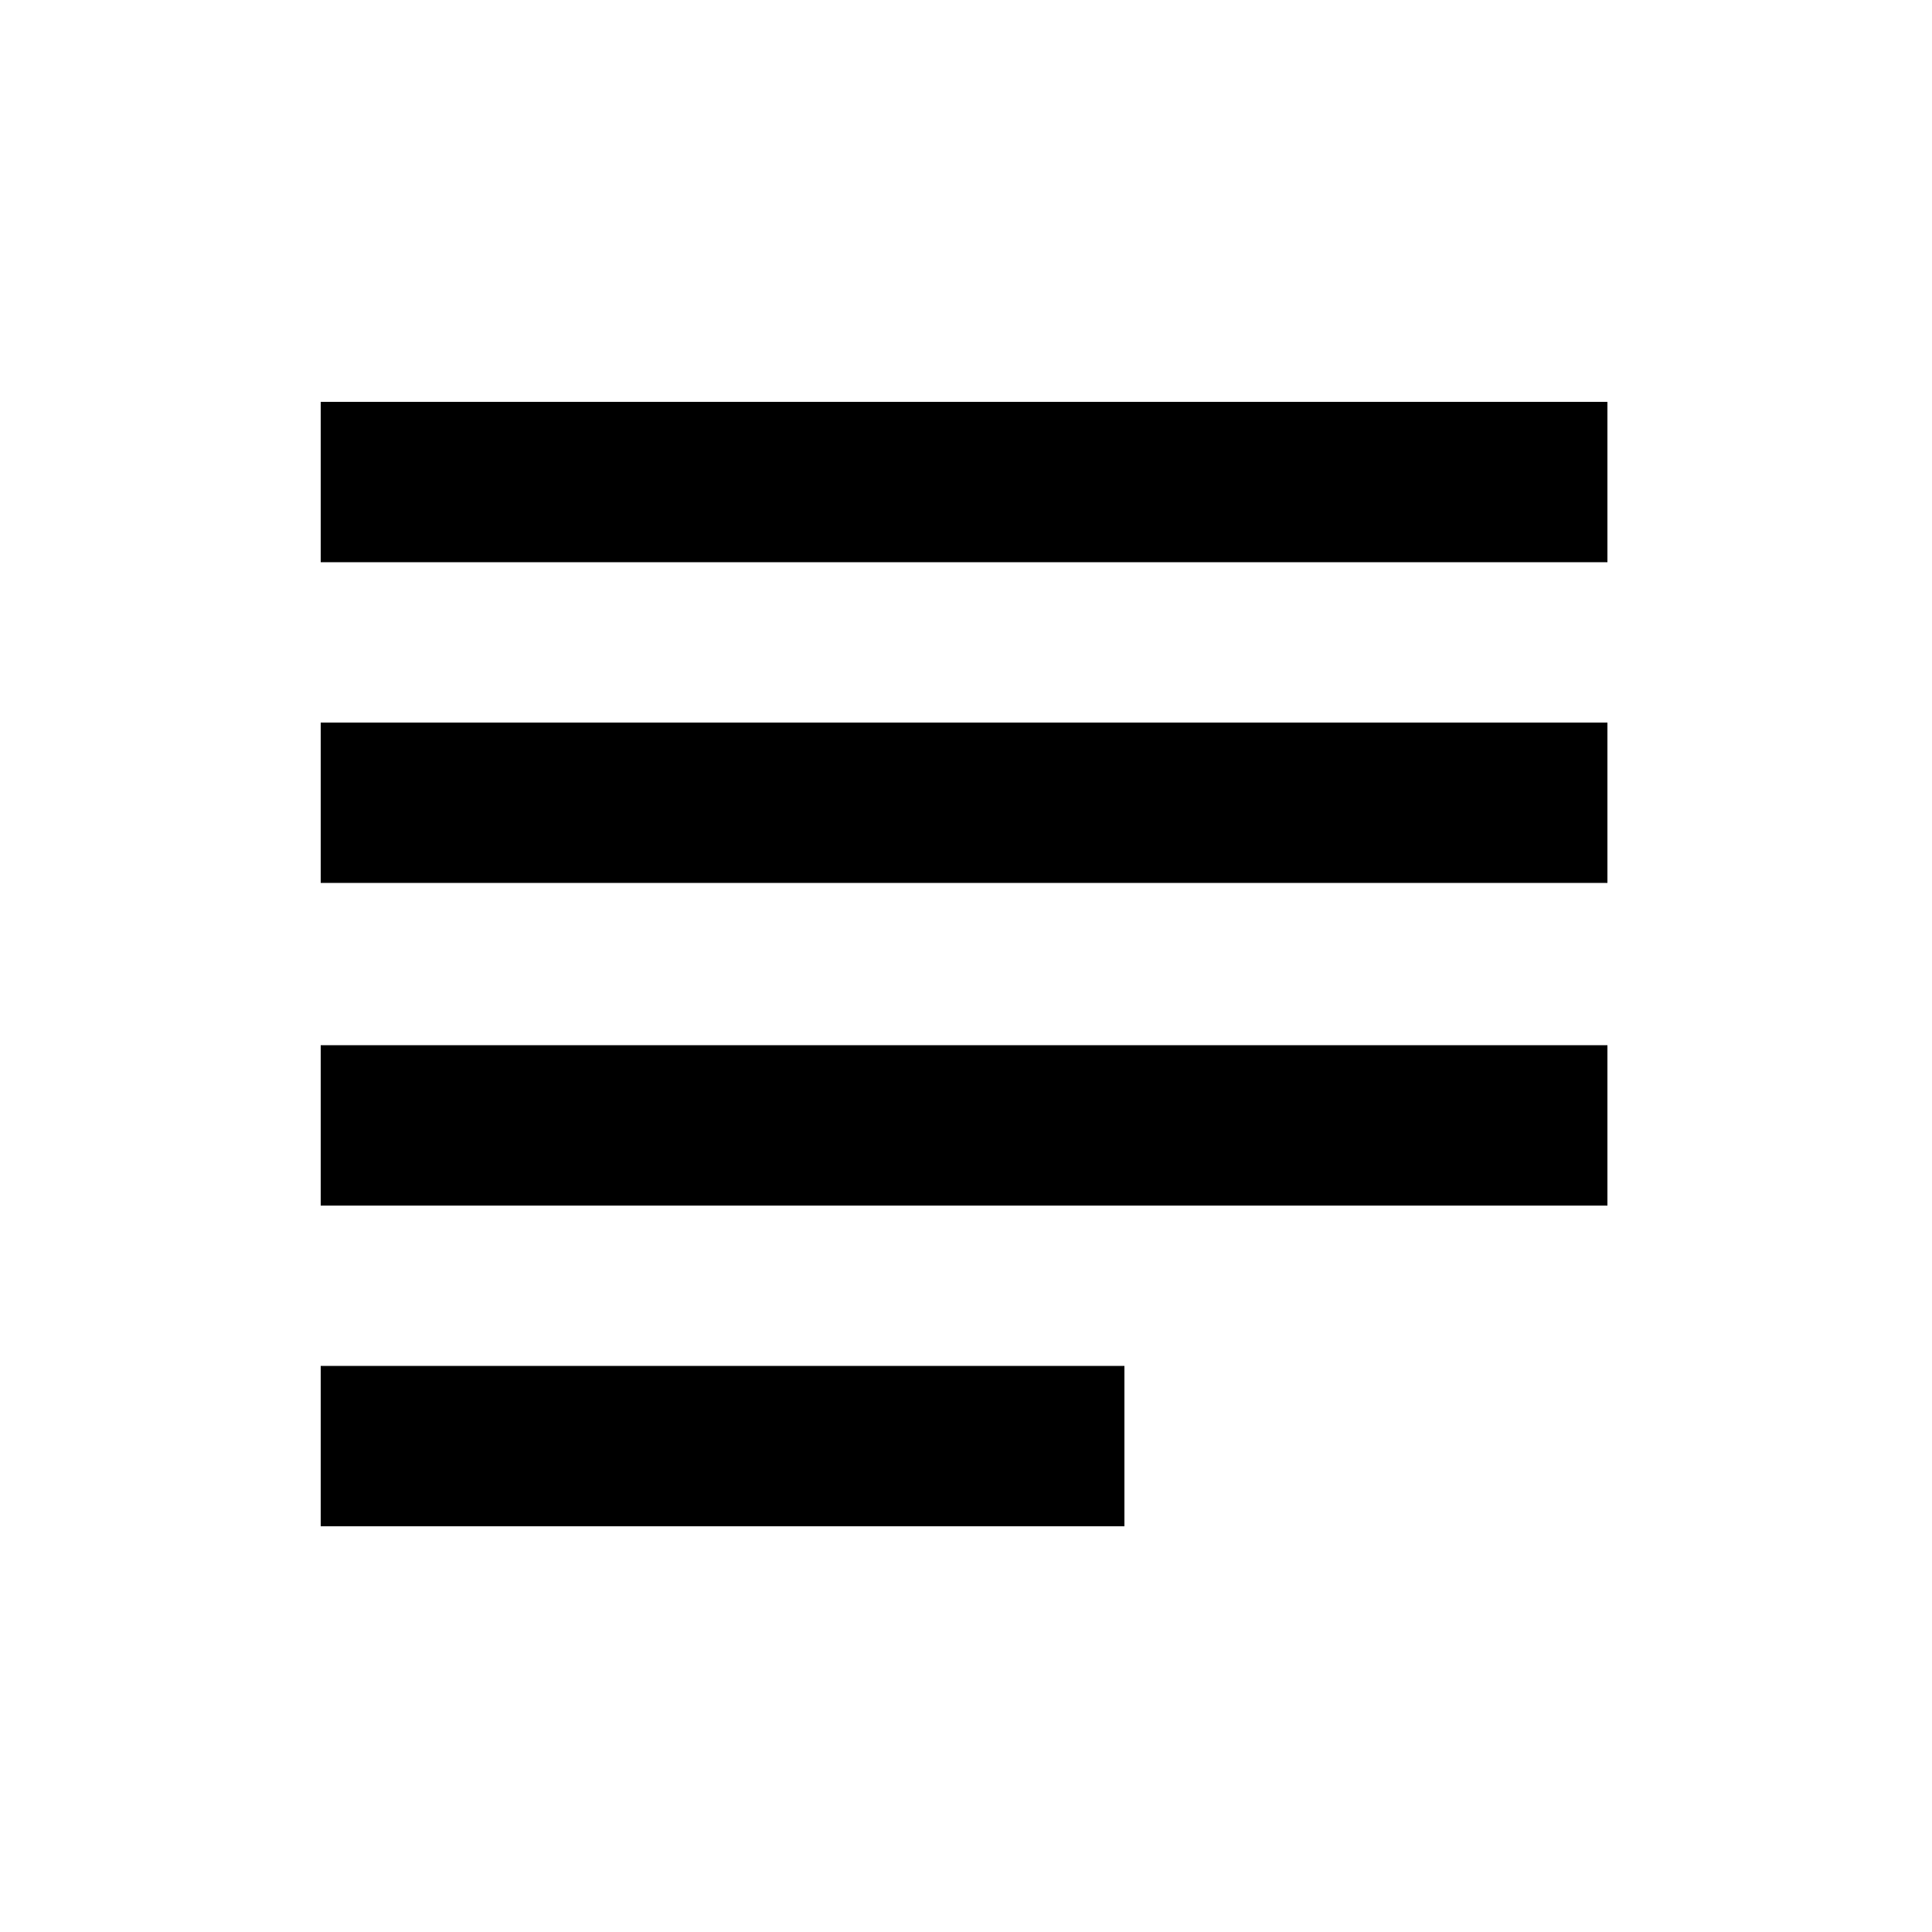 <?xml version="1.0" encoding="utf-8"?><!-- Скачано с сайта svg4.ru / Downloaded from svg4.ru -->
<svg fill="#000000" width="800px" height="800px" viewBox="0 0 1000 1000" xmlns="http://www.w3.org/2000/svg"><path d="M582 707H166v83h416v-83zm250-333H166v83h666v-83zM166 624h666v-83H166v83zm0-416v83h666v-83H166z"/></svg>